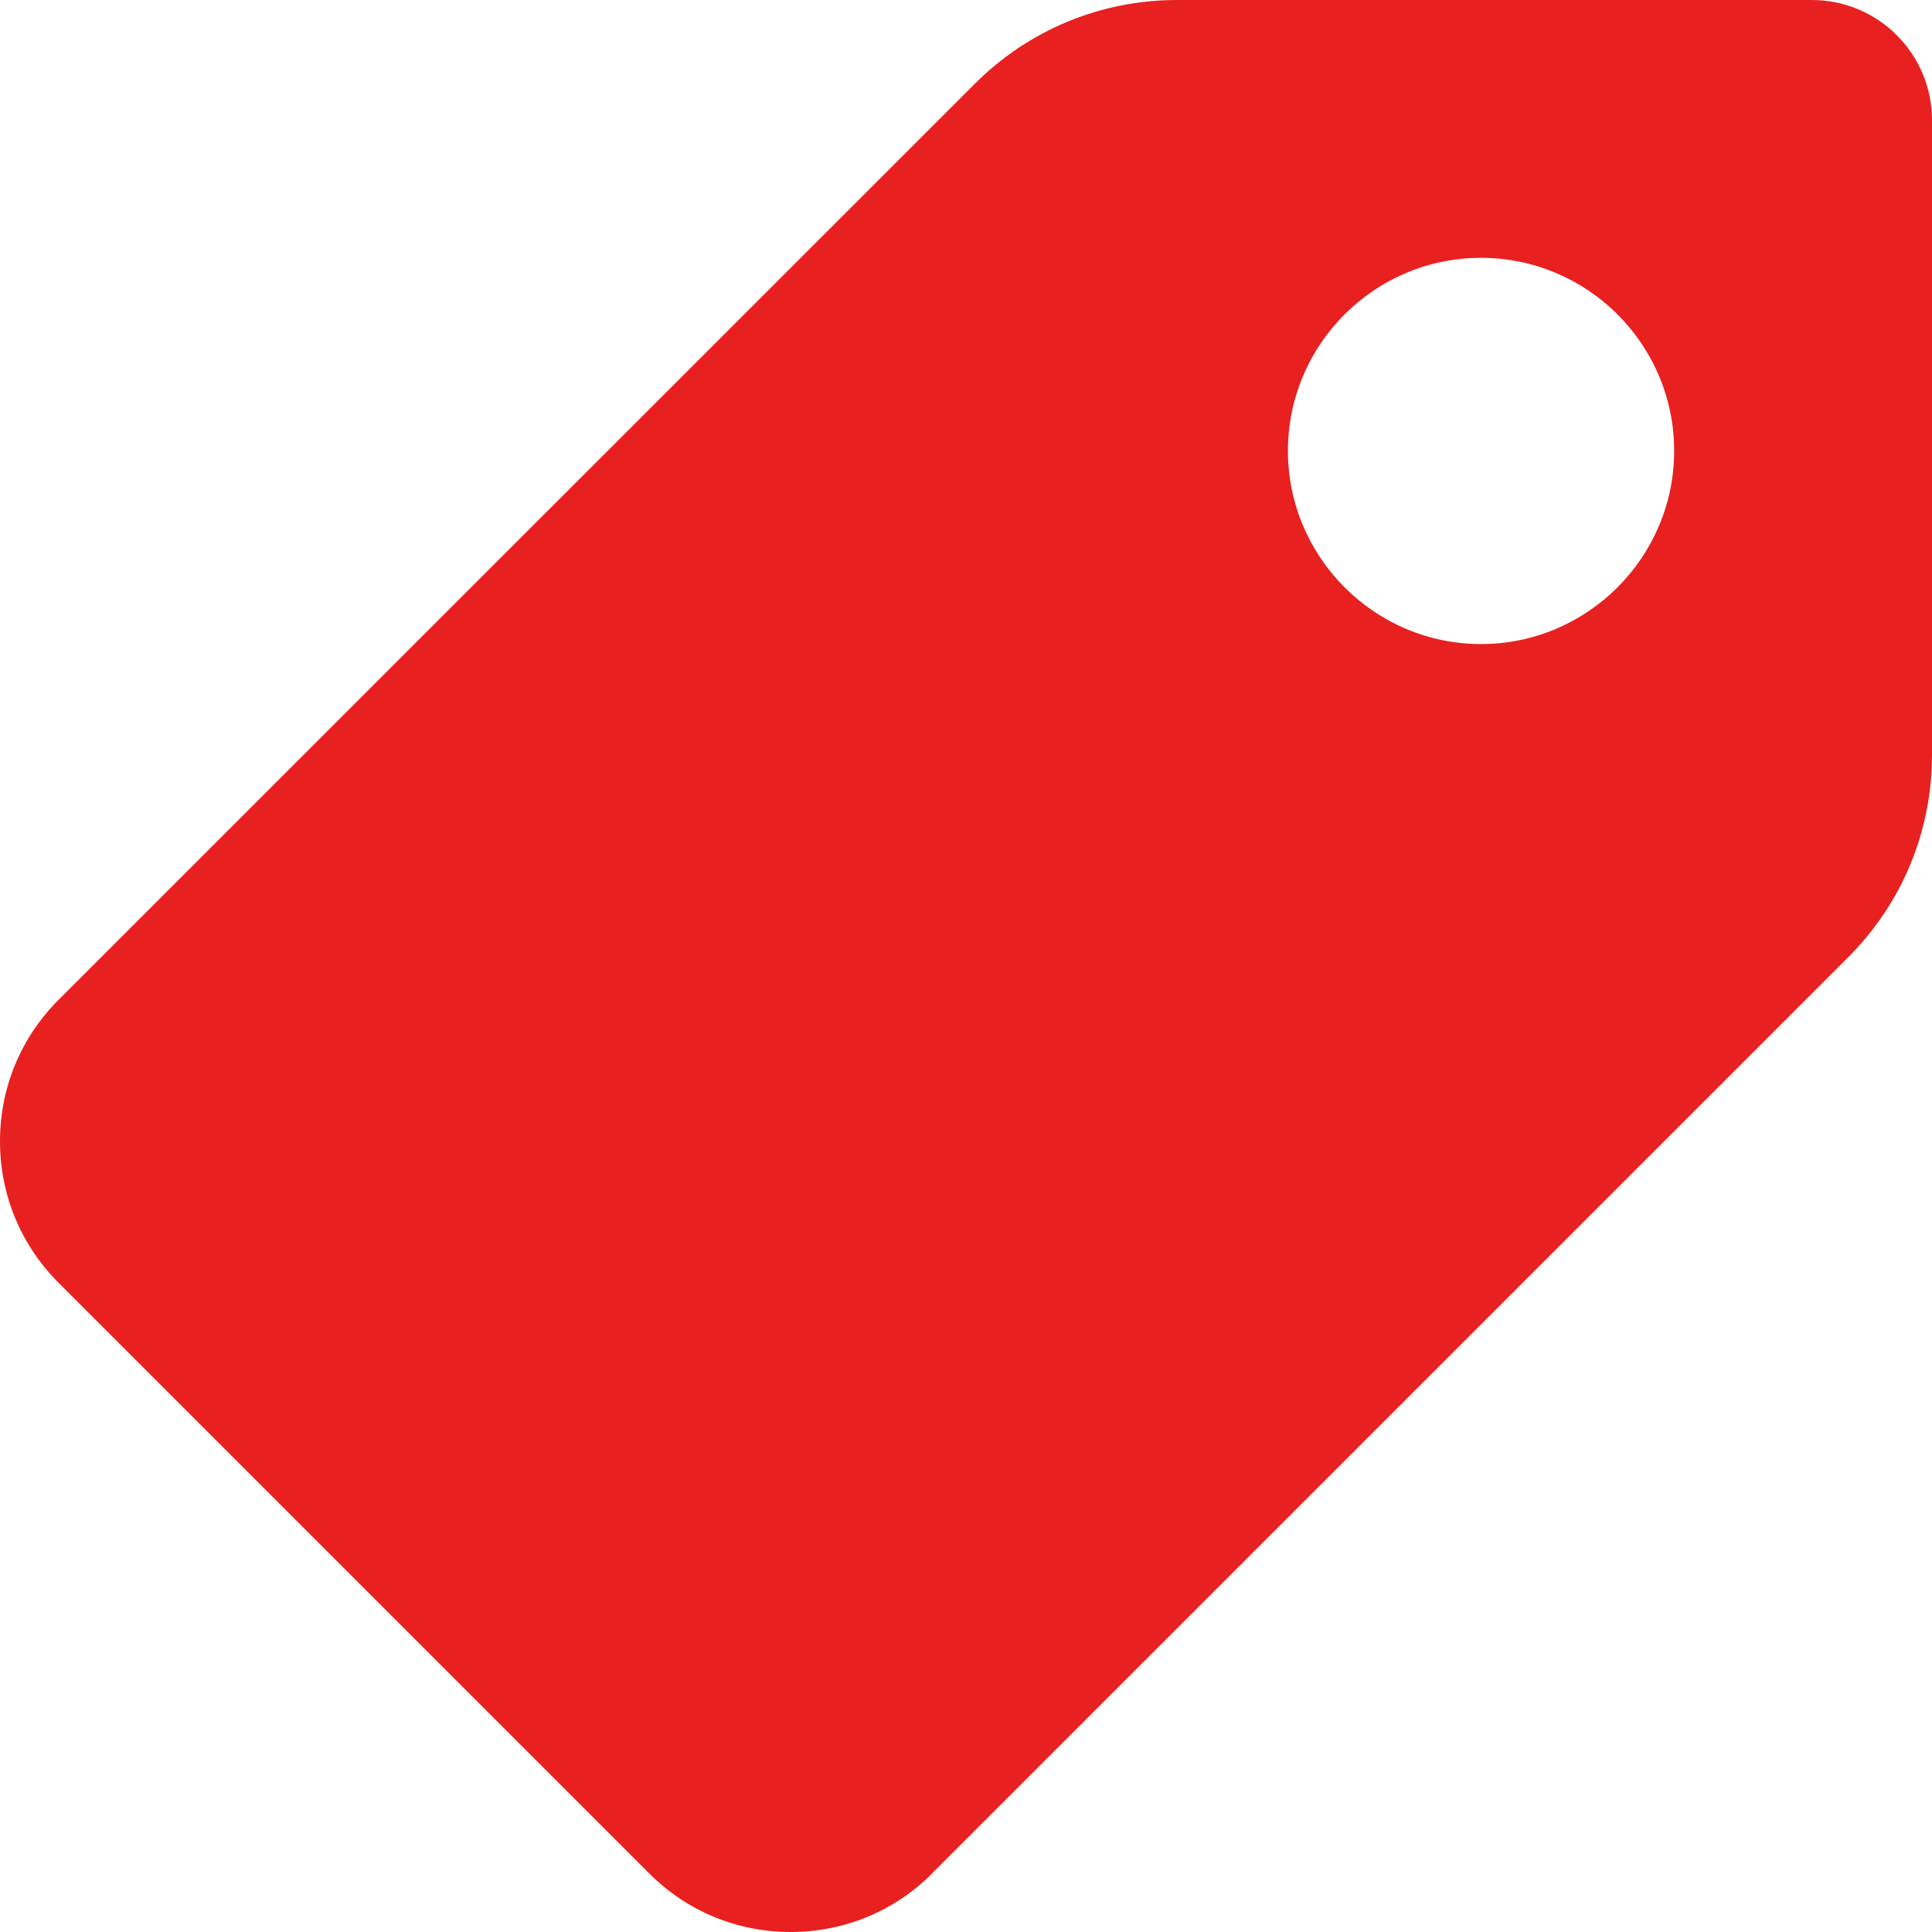 <svg xmlns="http://www.w3.org/2000/svg" width="11" height="11" viewBox="0 0 11 11" fill="none">
  <path d="M5.307 10.666L10.522 5.451C10.83 5.143 11 4.733 11 4.297L11 0.684C11 0.306 10.693 -1.34027e-08 10.316 -2.98807e-08L6.703 -1.87848e-07C6.267 -2.06901e-07 5.857 0.17 5.549 0.478L0.333 5.693C0.118 5.908 6.82915e-07 6.194 6.69633e-07 6.498C6.5635e-07 6.802 0.118 7.088 0.333 7.303L3.697 10.667C3.912 10.882 4.198 11 4.502 11C4.806 11 5.092 10.882 5.307 10.667L5.307 10.666ZM7.333 2.567C7.333 1.961 7.826 1.468 8.432 1.468C9.039 1.468 9.532 1.961 9.532 2.567C9.532 3.173 9.038 3.667 8.432 3.667C7.827 3.667 7.333 3.173 7.333 2.567Z" fill="#E82020"/>
</svg>